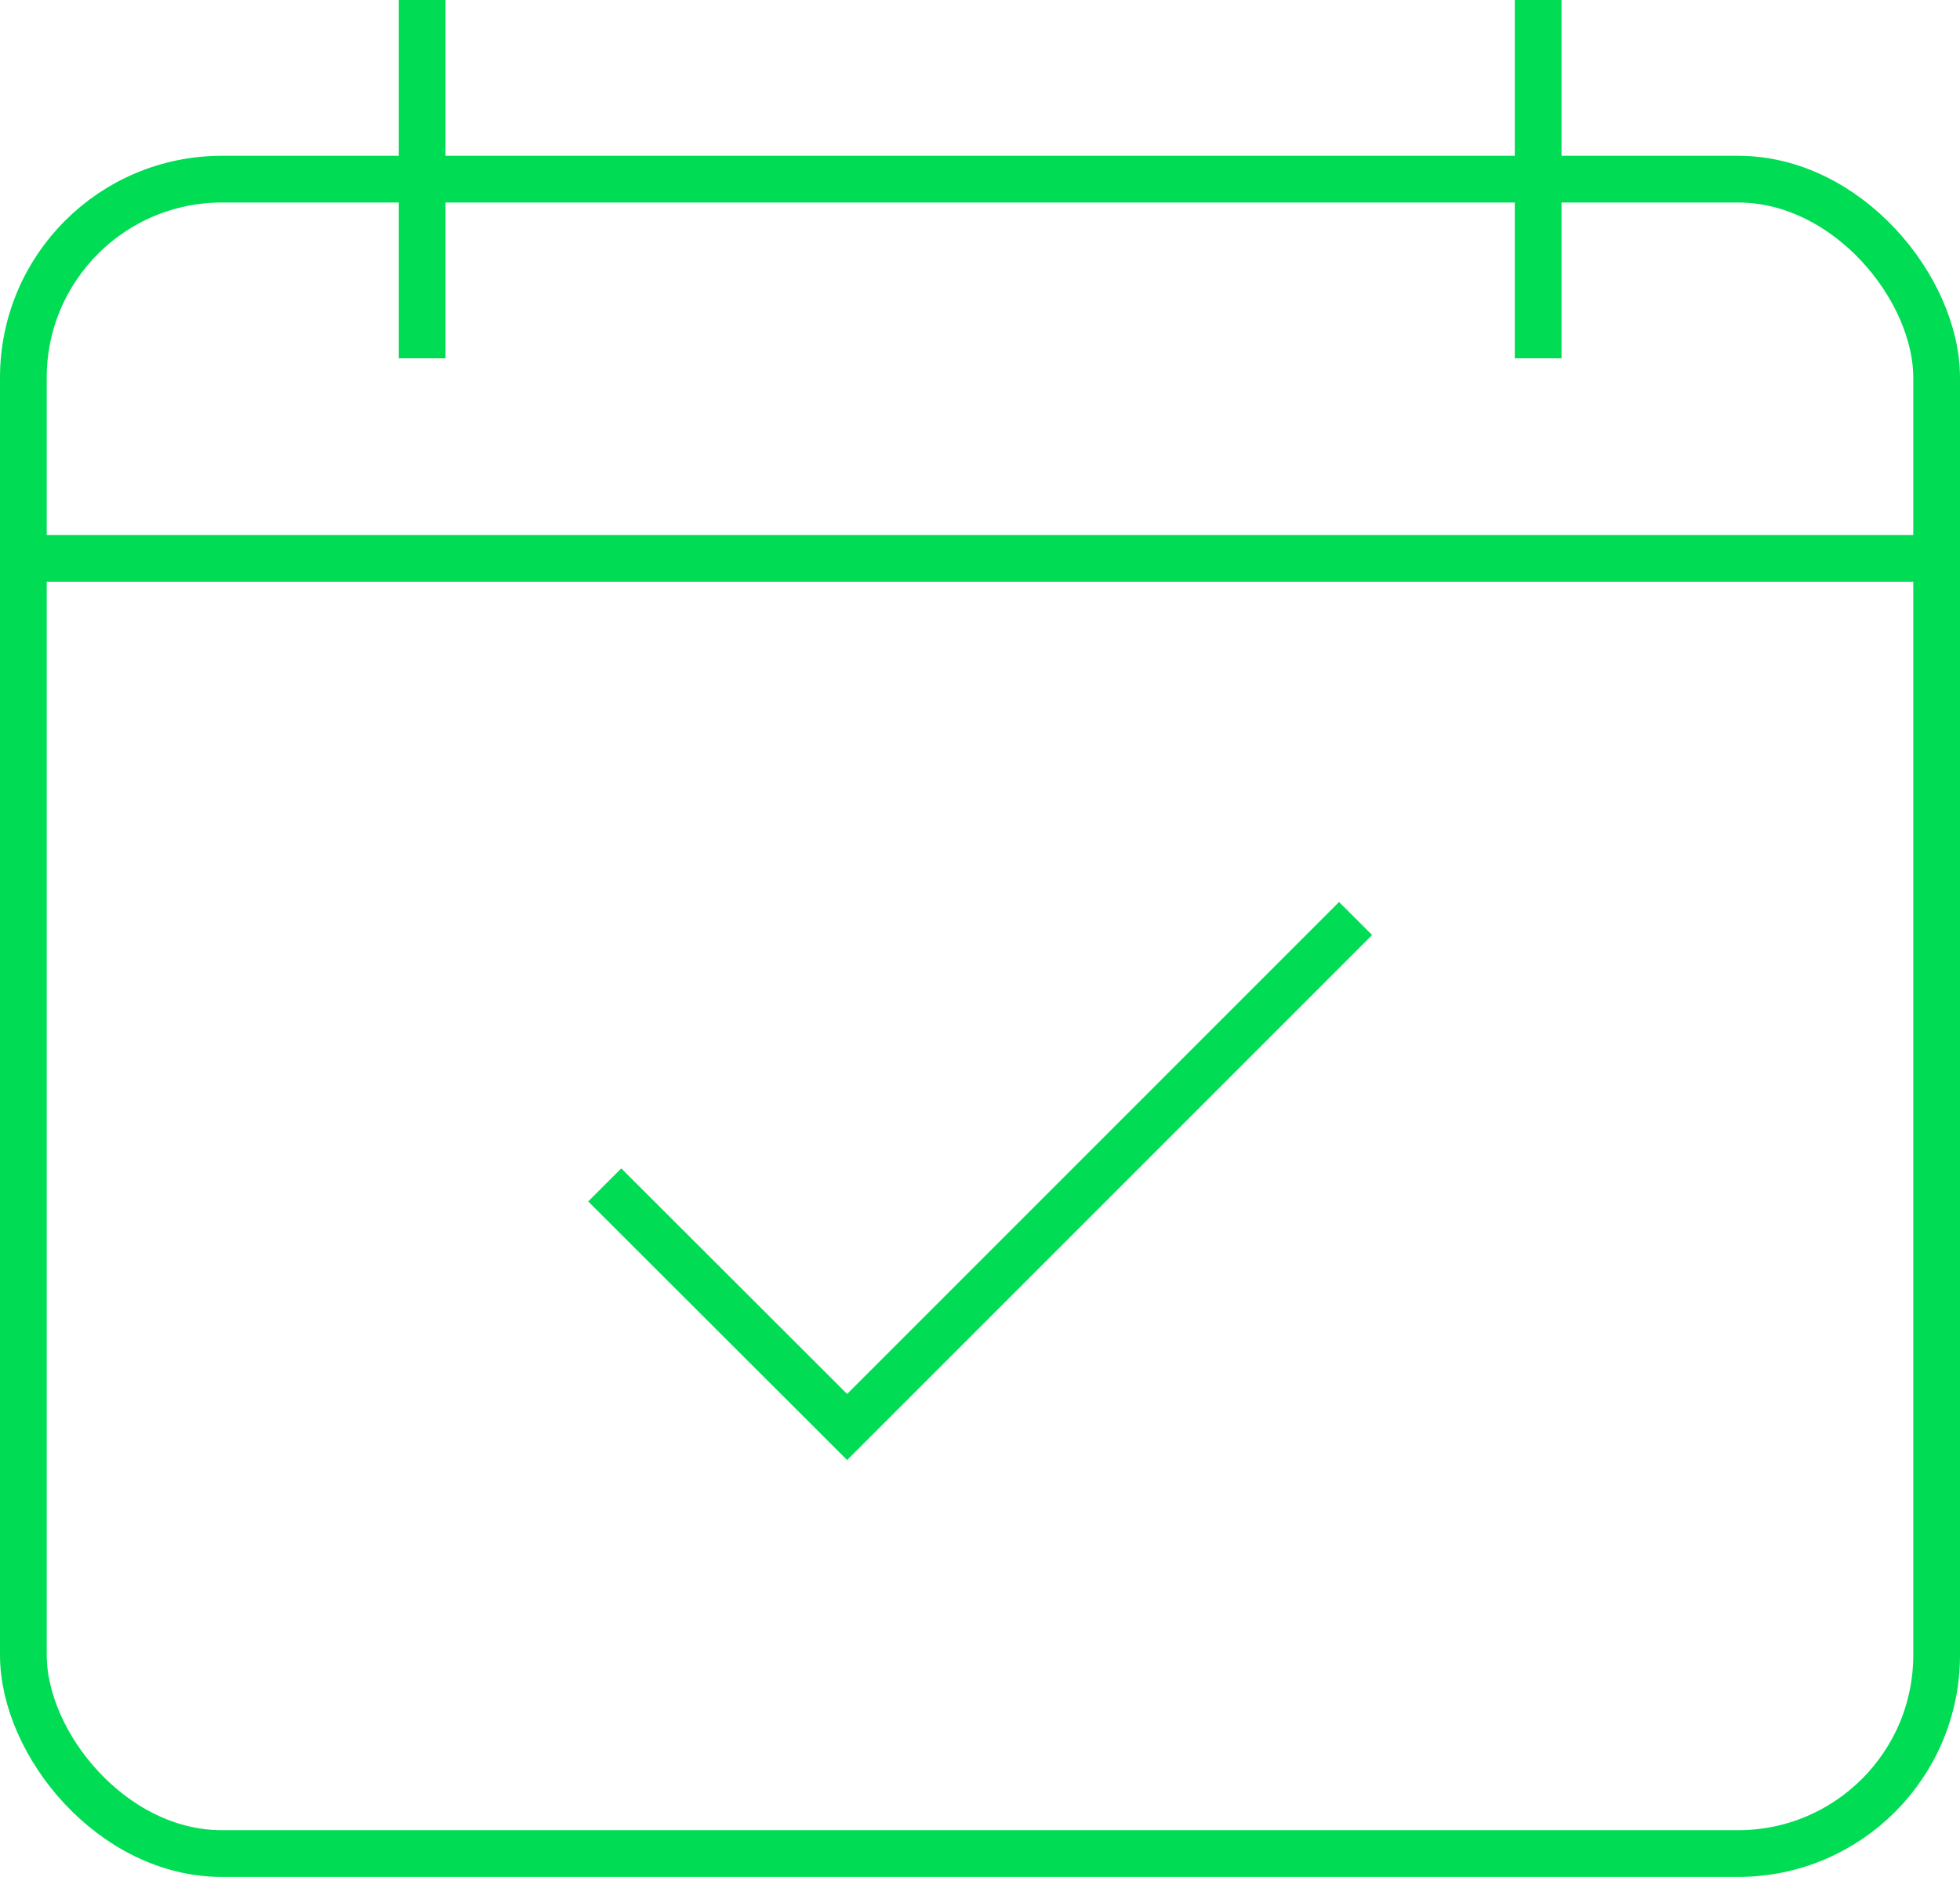 <?xml version="1.0" encoding="UTF-8"?>
<svg id="Layer_1" data-name="Layer 1" xmlns="http://www.w3.org/2000/svg" viewBox="0 0 62.91 60.24">
  <defs>
    <style>
      .cls-1 {
        fill: none;
        stroke: #00dd54;
        stroke-miterlimit: 10;
        stroke-width: 1.5px;
      }
    </style>
  </defs>
  <g id="Artwork">
    <rect class="cls-1" x=".75" y="5.75" width="61.41" height="53.74" rx="6.37" ry="6.37"/>
    <line class="cls-1" x1=".75" y1="17.92" x2="62.17" y2="17.92"/>
    <line class="cls-1" x1="13.55" y1="11.5" x2="13.55"/>
    <line class="cls-1" x1="49.37" y1="11.5" x2="49.37"/>
    <polyline class="cls-1" points="43.51 29.48 27.19 45.8 19.41 38.03"/>
  </g>
</svg>